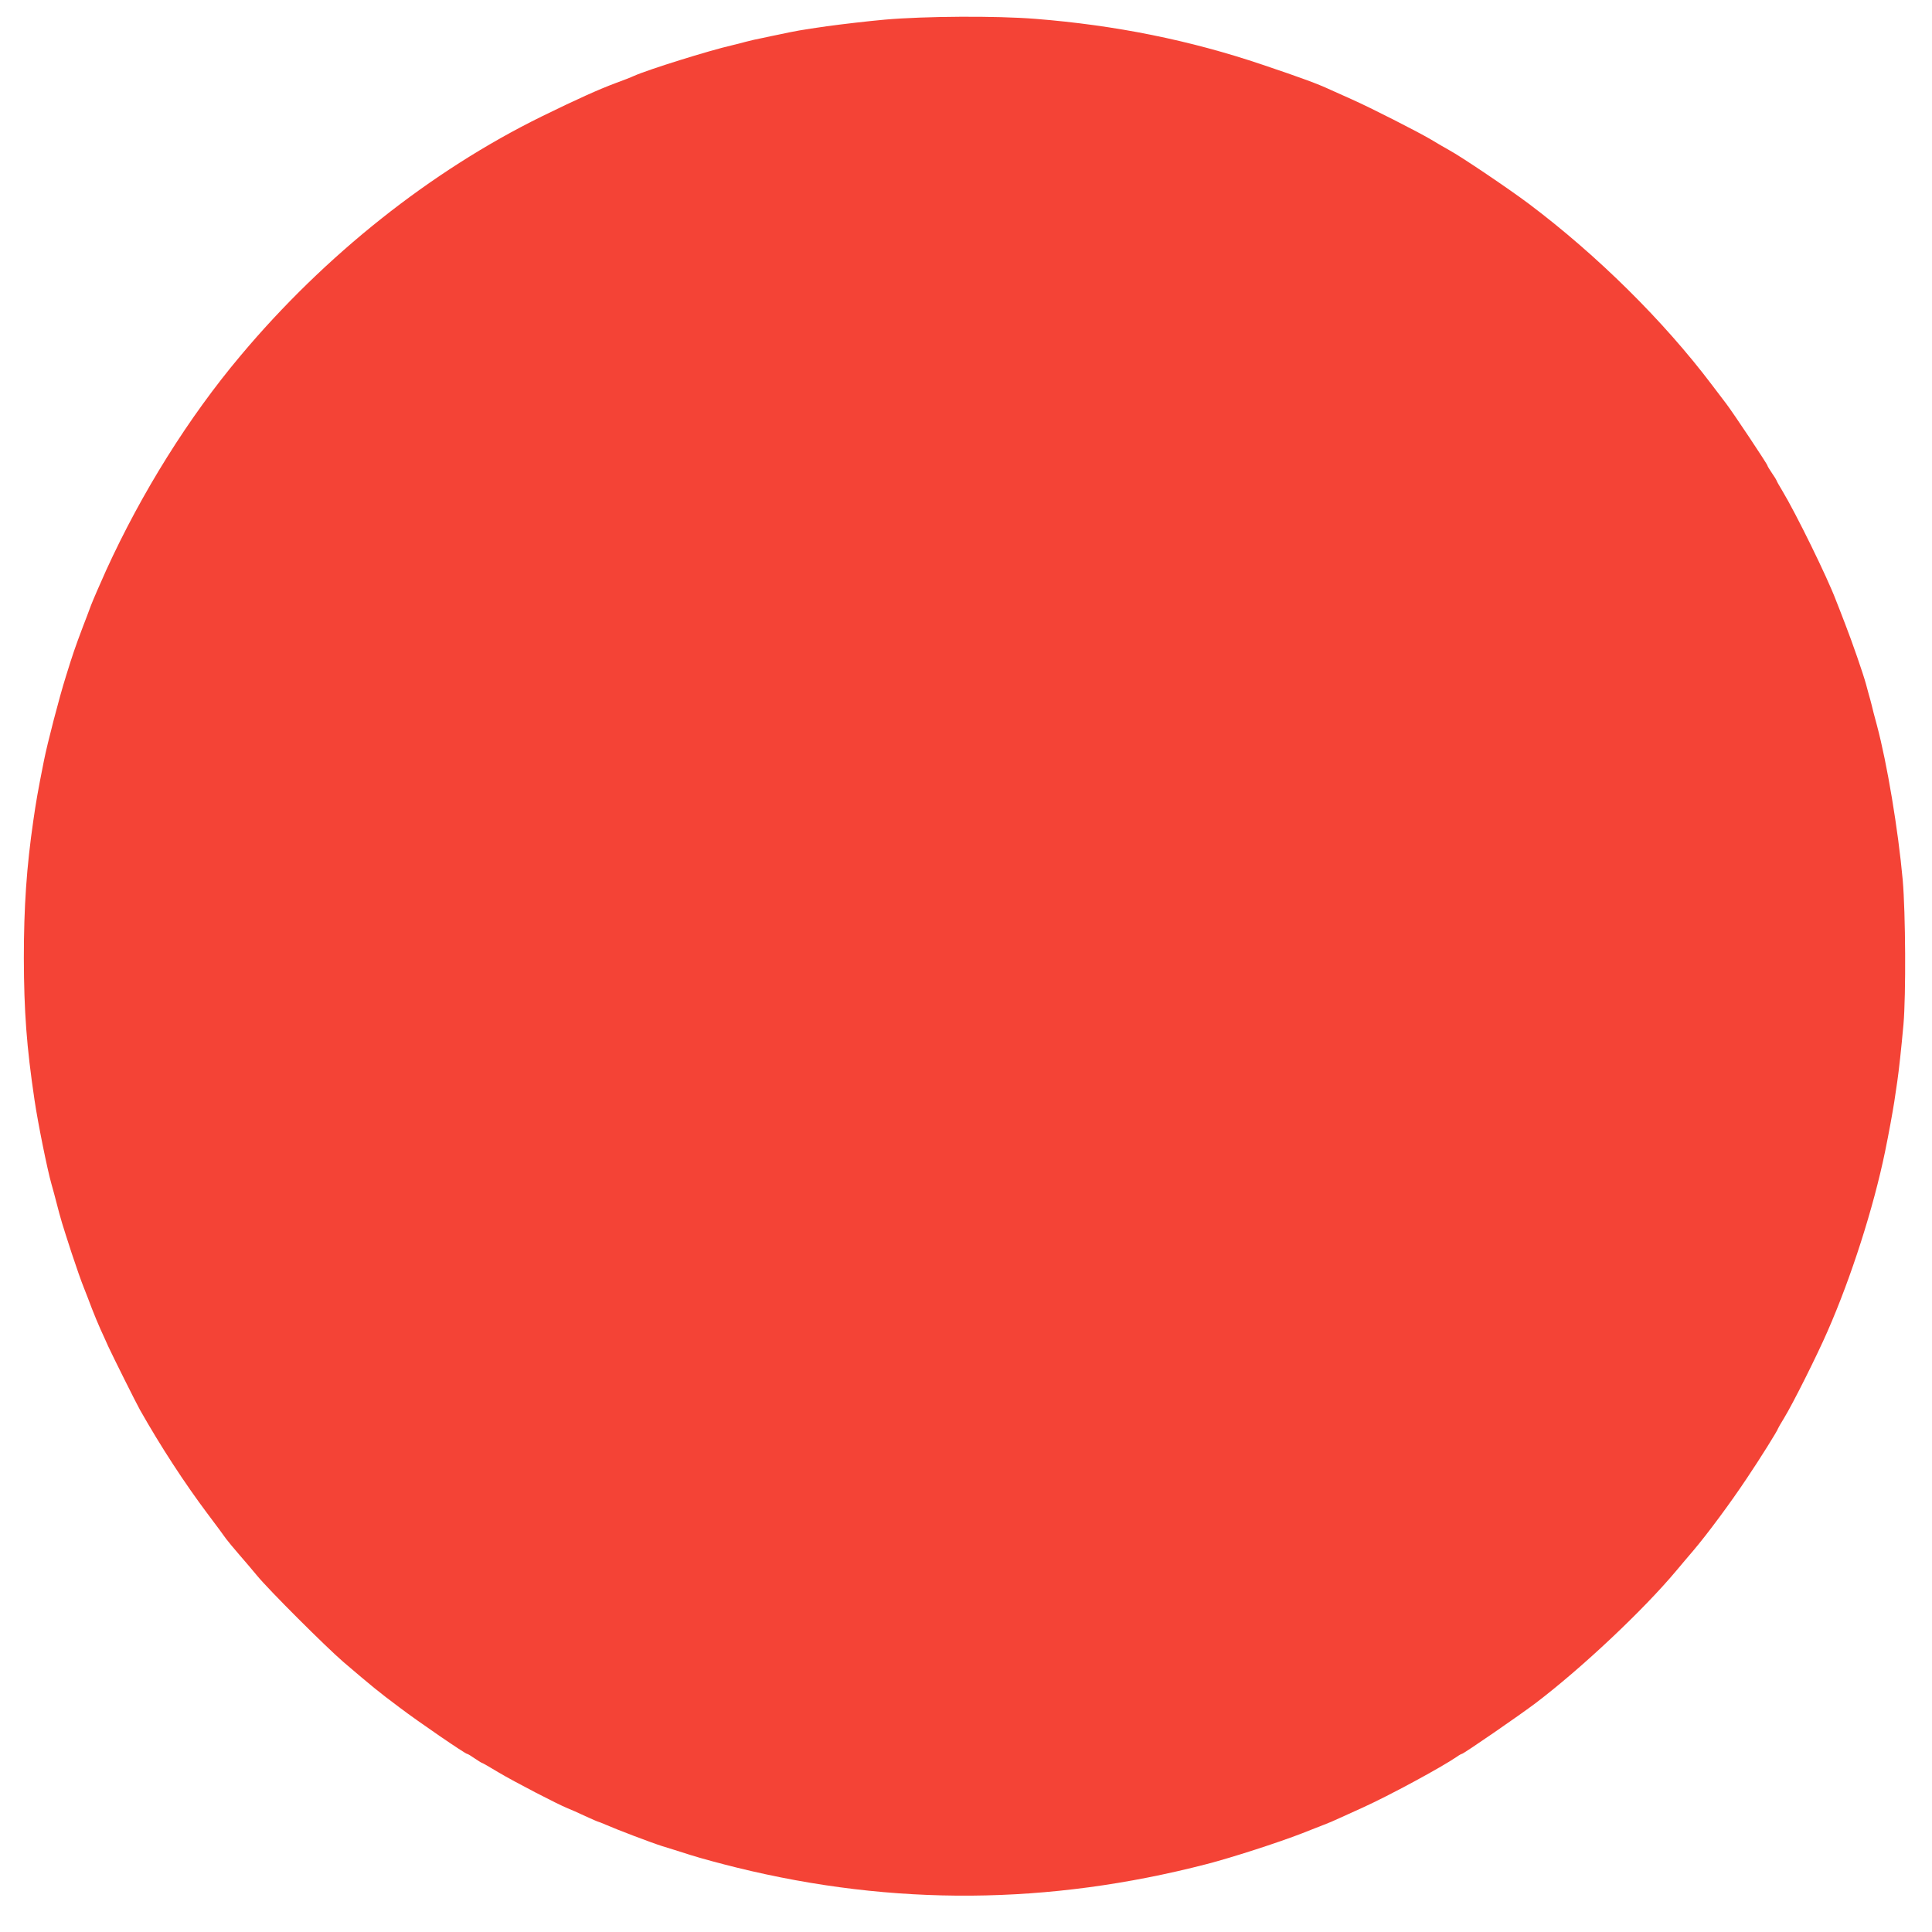<?xml version="1.0" standalone="no"?>
<!DOCTYPE svg PUBLIC "-//W3C//DTD SVG 20010904//EN"
 "http://www.w3.org/TR/2001/REC-SVG-20010904/DTD/svg10.dtd">
<svg version="1.0" xmlns="http://www.w3.org/2000/svg"
 width="1280pt" height="1280pt" viewBox="0 0 1280 1280"
 preserveAspectRatio="xMidYMid meet">
<g transform="translate(0,1280) scale(0.1,-0.1)"
fill="#f44336" stroke="none">
<path d="M5863 12670 c-111 -10 -284 -30 -385 -44 -169 -24 -212 -32 -323 -56
-22 -4 -67 -14 -100 -21 -33 -6 -85 -18 -115 -26 -30 -8 -71 -19 -90 -23 -153
-35 -556 -161 -650 -203 -19 -9 -73 -30 -120 -47 -115 -43 -255 -106 -492
-222 -732 -360 -1435 -917 -1994 -1584 -345 -410 -657 -910 -891 -1423 -41
-91 -86 -195 -100 -231 -13 -36 -37 -99 -53 -140 -52 -138 -68 -184 -113 -330
-44 -139 -123 -444 -146 -560 -42 -211 -52 -271 -70 -395 -45 -309 -63 -574
-63 -913 1 -354 18 -586 71 -942 22 -149 84 -457 112 -555 11 -38 24 -87 29
-107 37 -143 40 -150 104 -348 30 -91 66 -194 81 -230 14 -36 39 -99 54 -140
16 -41 41 -102 56 -135 15 -33 39 -85 52 -115 31 -67 185 -376 211 -422 137
-242 294 -483 447 -687 55 -73 110 -147 122 -165 13 -17 52 -65 88 -106 36
-41 89 -104 119 -140 78 -95 455 -471 571 -571 191 -163 231 -196 370 -300
132 -100 438 -309 450 -309 4 0 26 -13 50 -30 24 -16 46 -30 49 -30 3 0 52
-28 108 -62 104 -62 393 -212 458 -238 19 -7 72 -31 117 -52 46 -21 85 -38 88
-38 3 0 24 -9 48 -19 70 -31 301 -119 374 -142 37 -11 122 -38 188 -59 66 -21
203 -58 305 -83 1039 -256 2068 -248 3115 23 166 43 470 141 635 205 52 21
115 45 140 55 25 9 74 30 110 47 36 16 103 47 150 68 174 79 518 265 622 336
15 11 30 19 33 19 11 0 387 259 491 338 305 232 712 615 931 877 28 33 77 92
110 130 97 114 249 320 355 479 89 132 208 323 208 332 0 2 18 33 40 69 56 91
218 414 288 575 157 358 304 817 381 1190 26 127 50 260 61 330 6 41 15 102
20 135 11 76 26 213 41 378 17 196 14 738 -5 957 -30 331 -103 771 -171 1025
-15 55 -31 116 -35 135 -5 19 -13 51 -19 70 -5 19 -14 51 -19 70 -19 69 -91
277 -137 395 -25 66 -53 137 -61 157 -57 152 -265 576 -356 727 -21 34 -38 65
-38 68 0 2 -13 24 -30 48 -16 24 -30 46 -30 50 0 9 -228 351 -273 410 -21 28
-64 84 -95 125 -321 425 -759 858 -1212 1199 -129 97 -450 314 -530 357 -25
14 -79 45 -120 70 -90 53 -401 211 -520 264 -47 21 -112 50 -145 65 -86 40
-189 78 -450 166 -482 163 -975 262 -1504 304 -263 21 -733 18 -998 -5z"/>
</g>
</svg>
